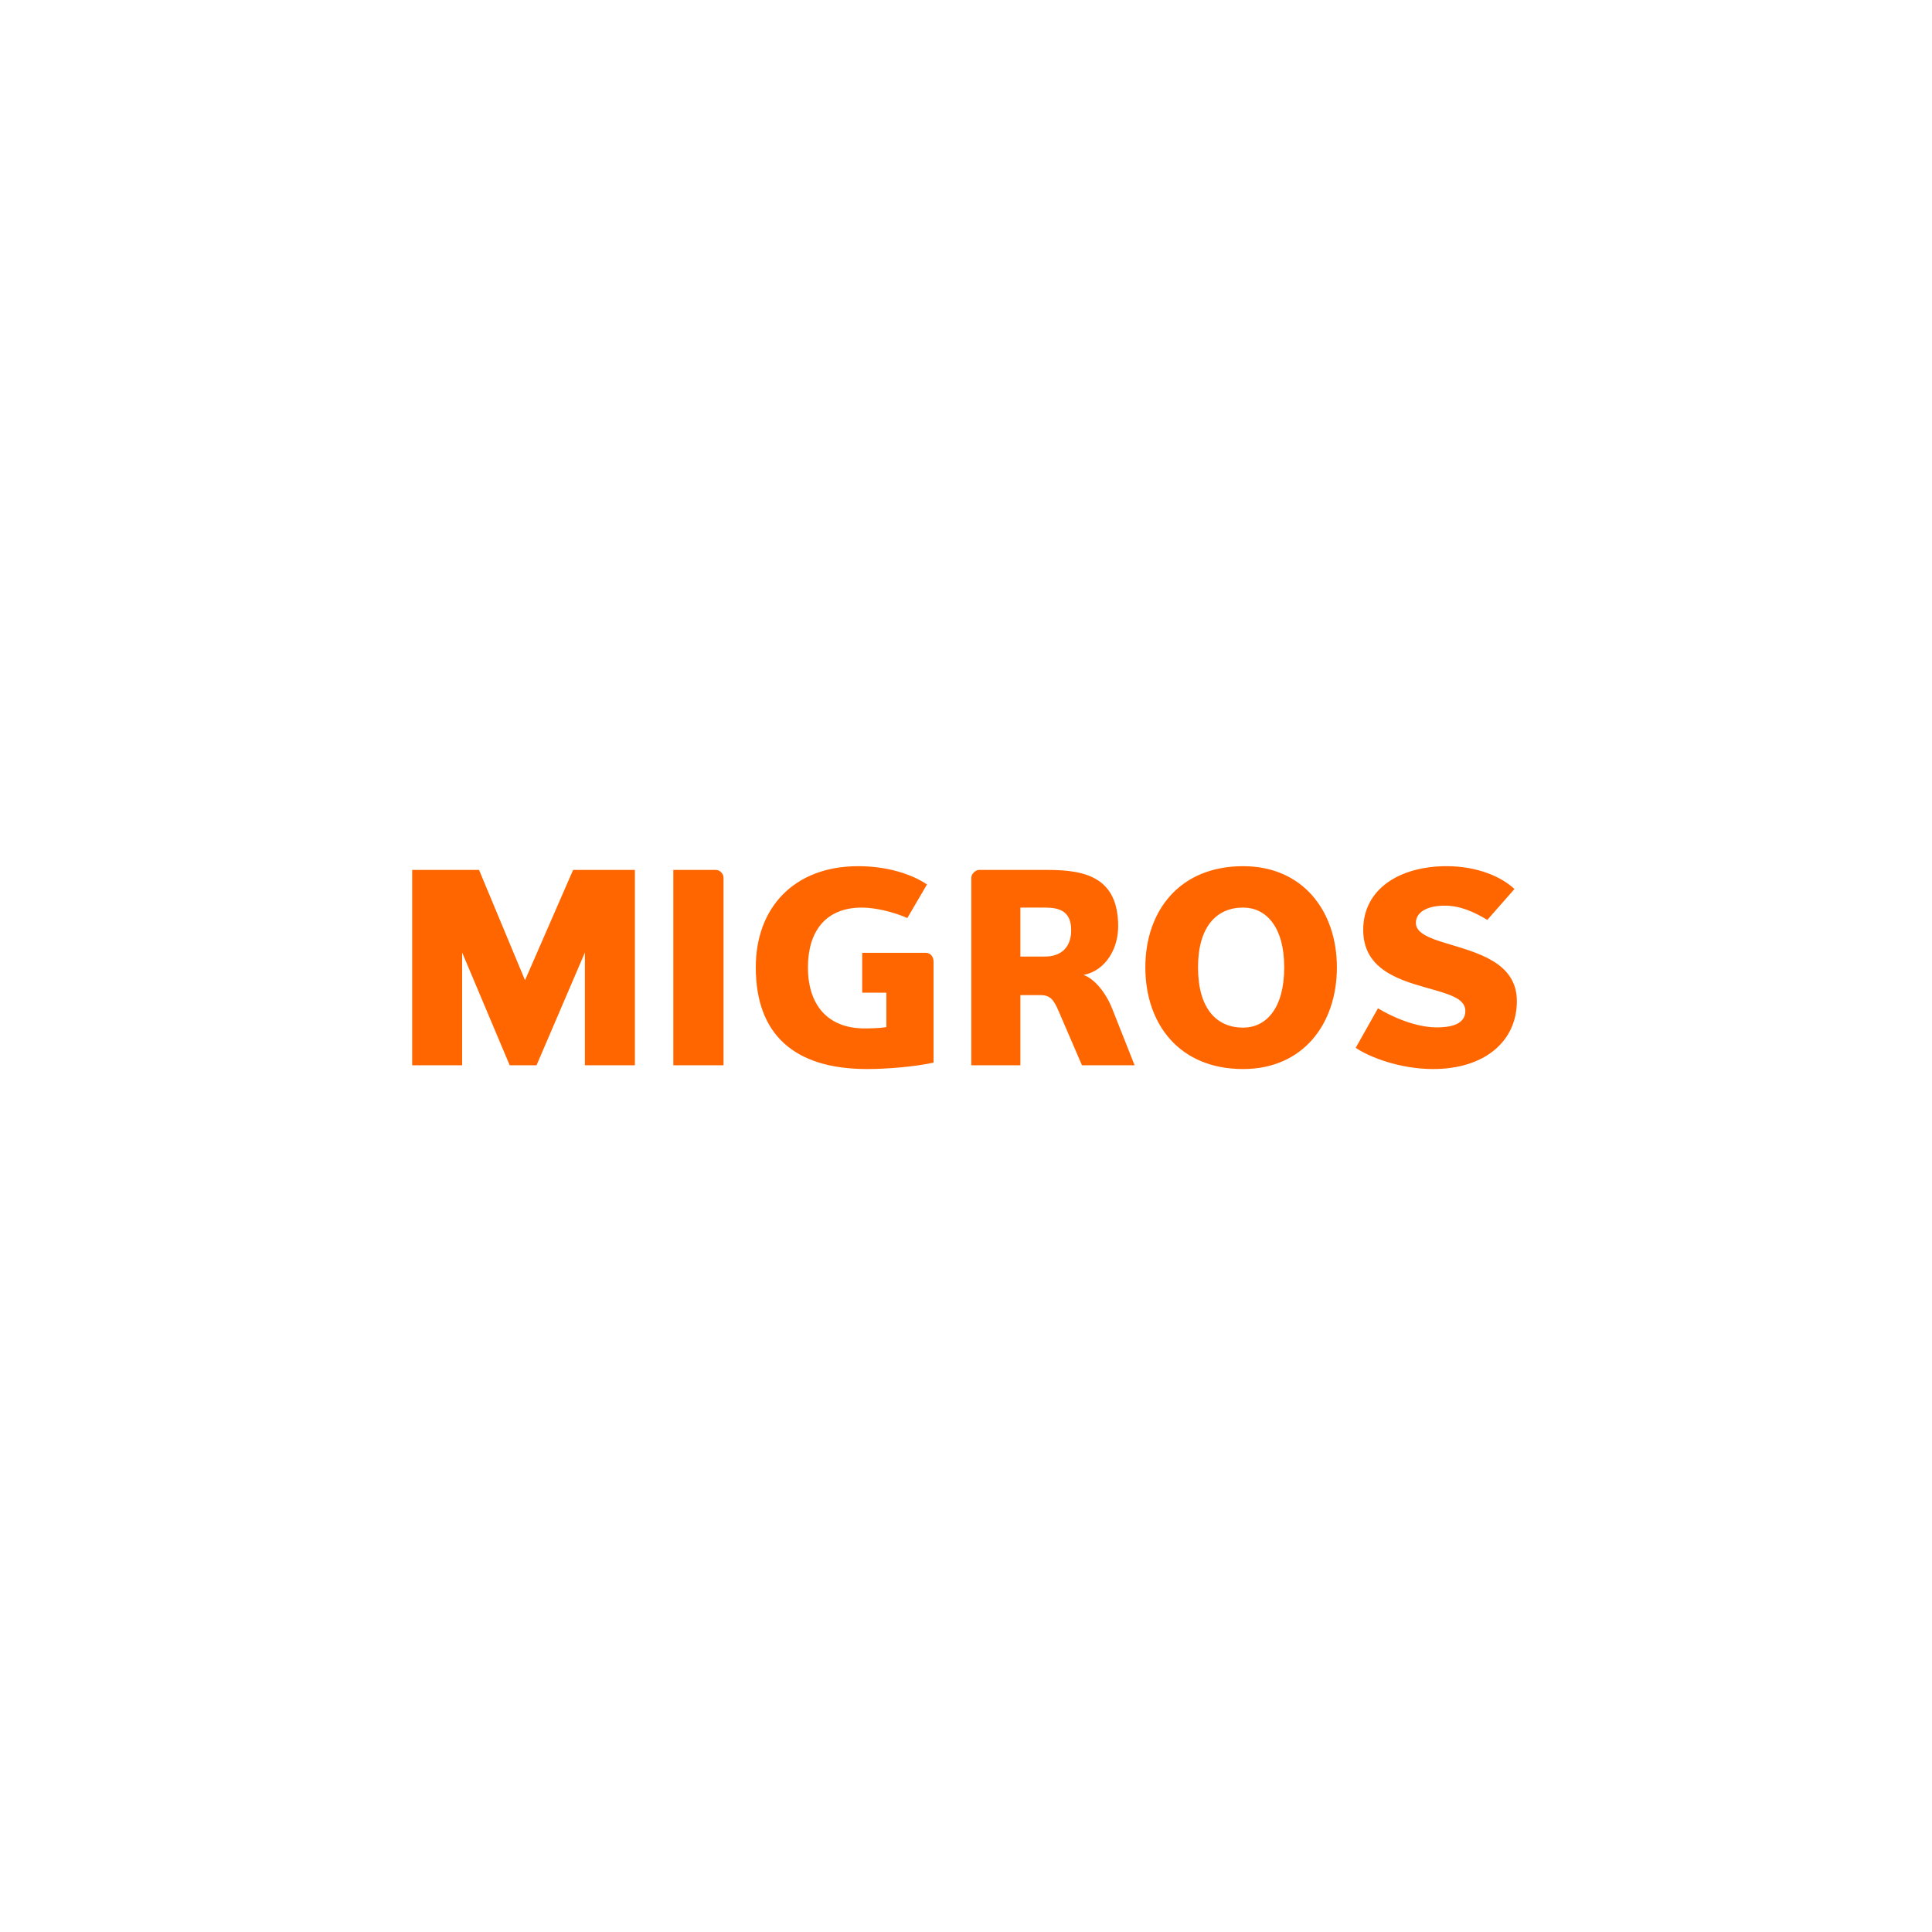 <svg data-src="https://images.ctfassets.net/dzcsszdhieow/5sD6TgJ8omEXKHzRHn8BUy/05fb2e79831a24be2a809ccb2f7e3ea7/Migros.svg" aria-label="Mimacom customer logo Retail Migros" width="600" height="600" viewBox="0 0 600 600" fill="none" xmlns="http://www.w3.org/2000/svg" data-id="svg-loader_6">
<path d="M181.649 330.828V295.807L166.629 330.828H158.29L143.522 295.807V330.828H128V270.168H148.777L163.05 304.42L177.984 270.168H197.171V330.828H181.649ZM209.108 330.828V270.168H222.375C223.544 270.168 224.7 271.337 224.7 272.595V330.828H209.108ZM267.763 295.903H287.476C289.034 295.903 289.922 297.173 289.922 298.664V330.005C284.37 331.24 275.706 332 269.257 332C246.638 332 234.714 321.225 234.714 300.414C234.714 281.856 246.638 269 266.521 269C275.271 269 282.949 271.337 287.888 274.673L281.778 285.109C277.509 283.197 271.747 281.856 267.68 281.856C256.251 281.856 250.91 289.441 250.91 300.414C250.91 312.146 257.093 319.383 268.507 319.383C270.601 319.383 273.196 319.304 275.271 318.984V308.29H267.763V295.903ZM336.014 330.828L328.818 314.132C327.347 310.735 326.322 309.043 323.2 309.043H316.891V330.828H301.647V272.595C301.647 271.337 303.03 270.168 304.019 270.168H325.546C337.237 270.168 347.261 272.595 347.261 287.701C347.261 294.46 343.517 301.384 336.503 302.786C339.999 303.973 343.517 308.462 345.429 313.321L352.363 330.828H336.014ZM324.521 281.856H316.891V297.068H324.521C329.08 297.068 332.665 294.635 332.665 288.873C332.665 283.021 329.08 281.856 324.521 281.856ZM386.066 332C366.202 332 355.696 317.969 355.696 300.414C355.696 283.021 366.202 269 386.066 269C404.665 269 415.184 283.021 415.184 300.414C415.184 317.972 404.665 332 386.066 332ZM386.066 281.856C377.883 281.856 372.06 287.701 372.06 300.414C372.06 313.318 377.88 319.141 386.066 319.141C393.08 319.141 398.823 313.318 398.823 300.414C398.823 287.701 393.08 281.856 386.066 281.856ZM445.05 332C434.799 332 425.272 328.322 421.026 325.404L427.938 313.145C431.794 315.476 439.297 319.067 446.218 319.067C450.135 319.067 455.08 318.308 455.08 313.959C455.08 309.876 449.554 308.622 442.301 306.553C433.547 304.04 423.357 300.557 423.357 288.784C423.357 276.094 434.629 269 449.302 269C458.988 269 466.493 272.429 470.324 276.094L461.906 285.681C457.736 283.197 453.484 281.256 448.711 281.256C442.962 281.256 439.712 283.439 439.712 286.613C439.712 289.761 443.884 291.366 449.133 292.943C458.41 295.804 471.075 298.731 471.075 310.885C471.075 323.403 461.073 332 445.05 332Z" fill="#FF6600"></path>
</svg>
